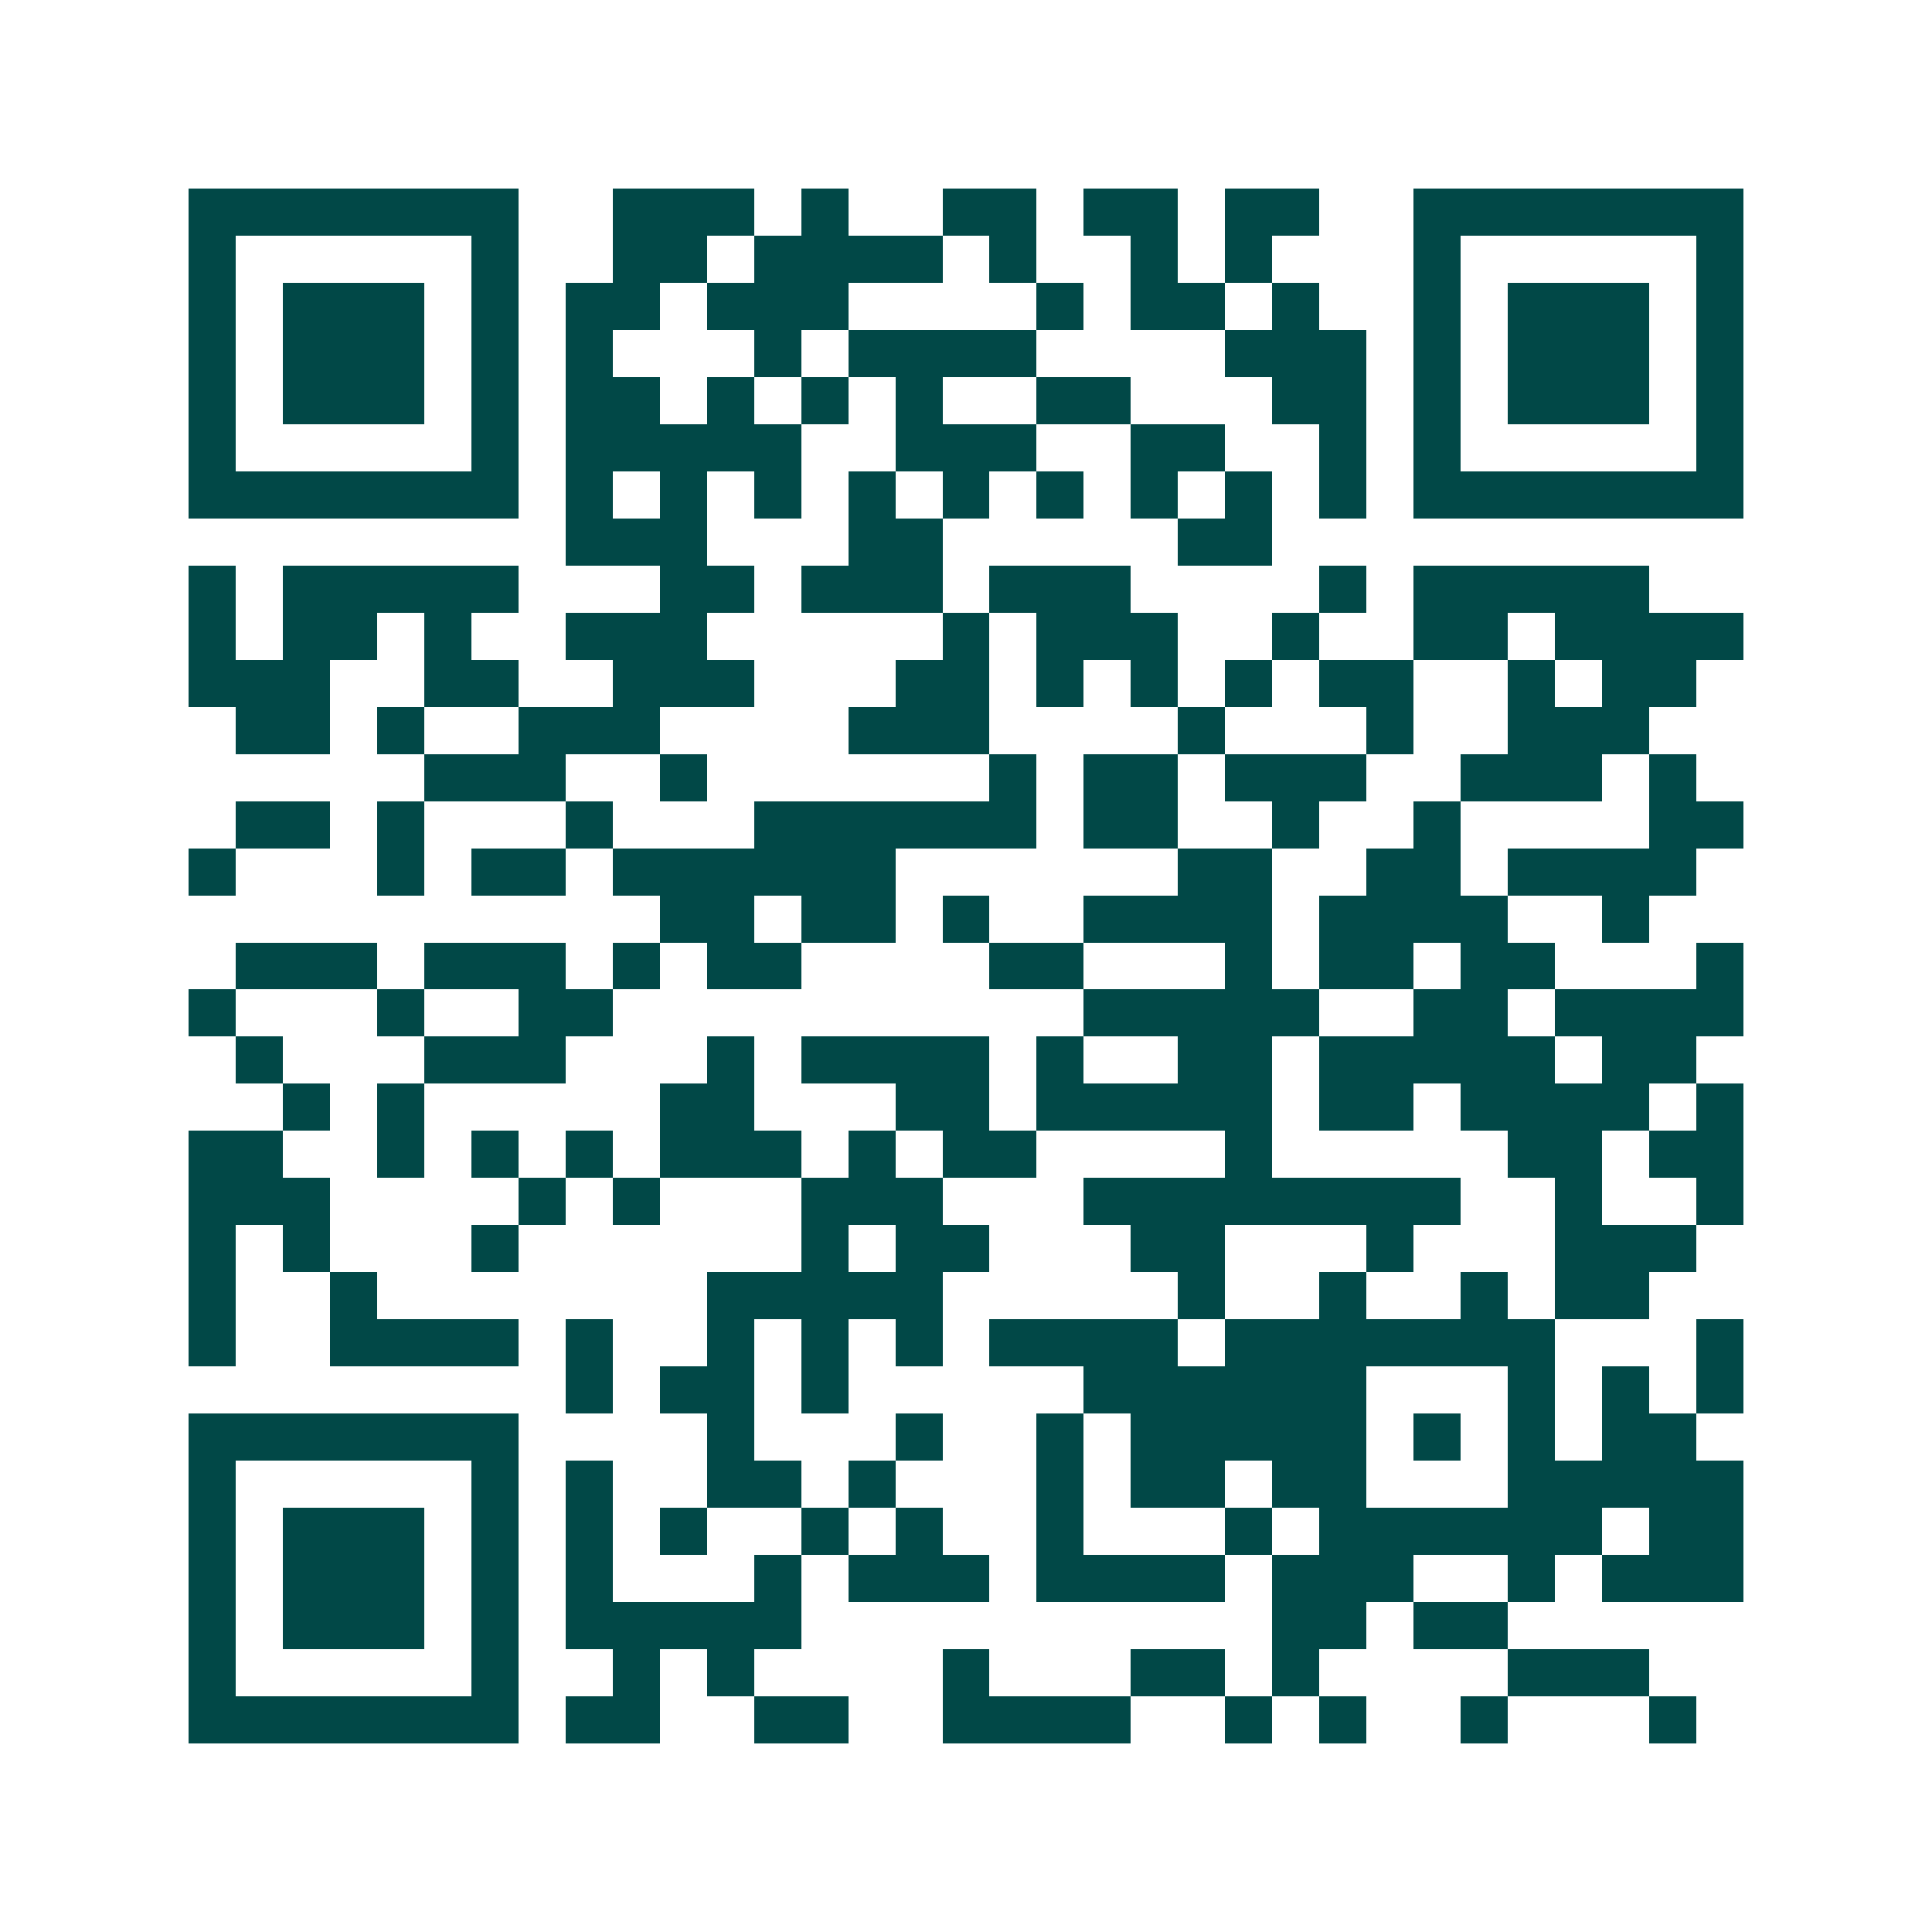 <svg xmlns="http://www.w3.org/2000/svg" width="200" height="200" viewBox="0 0 41 41" shape-rendering="crispEdges"><path fill="#ffffff" d="M0 0h41v41H0z"/><path stroke="#014847" d="M4 4.5h7m2 0h3m1 0h1m2 0h2m1 0h2m1 0h2m2 0h7M4 5.5h1m5 0h1m2 0h2m1 0h4m1 0h1m2 0h1m1 0h1m3 0h1m5 0h1M4 6.5h1m1 0h3m1 0h1m1 0h2m1 0h3m4 0h1m1 0h2m1 0h1m2 0h1m1 0h3m1 0h1M4 7.5h1m1 0h3m1 0h1m1 0h1m3 0h1m1 0h4m4 0h3m1 0h1m1 0h3m1 0h1M4 8.5h1m1 0h3m1 0h1m1 0h2m1 0h1m1 0h1m1 0h1m2 0h2m3 0h2m1 0h1m1 0h3m1 0h1M4 9.5h1m5 0h1m1 0h5m2 0h3m2 0h2m2 0h1m1 0h1m5 0h1M4 10.5h7m1 0h1m1 0h1m1 0h1m1 0h1m1 0h1m1 0h1m1 0h1m1 0h1m1 0h1m1 0h7M12 11.5h3m3 0h2m5 0h2M4 12.5h1m1 0h5m3 0h2m1 0h3m1 0h3m4 0h1m1 0h5M4 13.5h1m1 0h2m1 0h1m2 0h3m5 0h1m1 0h3m2 0h1m2 0h2m1 0h4M4 14.5h3m2 0h2m2 0h3m3 0h2m1 0h1m1 0h1m1 0h1m1 0h2m2 0h1m1 0h2M5 15.5h2m1 0h1m2 0h3m4 0h3m4 0h1m3 0h1m2 0h3M9 16.5h3m2 0h1m6 0h1m1 0h2m1 0h3m2 0h3m1 0h1M5 17.5h2m1 0h1m3 0h1m3 0h6m1 0h2m2 0h1m2 0h1m4 0h2M4 18.5h1m3 0h1m1 0h2m1 0h6m6 0h2m2 0h2m1 0h4M14 19.5h2m1 0h2m1 0h1m2 0h4m1 0h4m2 0h1M5 20.5h3m1 0h3m1 0h1m1 0h2m4 0h2m3 0h1m1 0h2m1 0h2m3 0h1M4 21.5h1m3 0h1m2 0h2m10 0h5m2 0h2m1 0h4M5 22.5h1m3 0h3m3 0h1m1 0h4m1 0h1m2 0h2m1 0h5m1 0h2M6 23.5h1m1 0h1m5 0h2m3 0h2m1 0h5m1 0h2m1 0h4m1 0h1M4 24.5h2m2 0h1m1 0h1m1 0h1m1 0h3m1 0h1m1 0h2m4 0h1m5 0h2m1 0h2M4 25.5h3m4 0h1m1 0h1m3 0h3m3 0h8m2 0h1m2 0h1M4 26.5h1m1 0h1m3 0h1m6 0h1m1 0h2m3 0h2m3 0h1m3 0h3M4 27.5h1m2 0h1m7 0h5m5 0h1m2 0h1m2 0h1m1 0h2M4 28.5h1m2 0h4m1 0h1m2 0h1m1 0h1m1 0h1m1 0h4m1 0h7m3 0h1M12 29.5h1m1 0h2m1 0h1m5 0h6m3 0h1m1 0h1m1 0h1M4 30.5h7m4 0h1m3 0h1m2 0h1m1 0h5m1 0h1m1 0h1m1 0h2M4 31.5h1m5 0h1m1 0h1m2 0h2m1 0h1m3 0h1m1 0h2m1 0h2m3 0h5M4 32.5h1m1 0h3m1 0h1m1 0h1m1 0h1m2 0h1m1 0h1m2 0h1m3 0h1m1 0h6m1 0h2M4 33.5h1m1 0h3m1 0h1m1 0h1m3 0h1m1 0h3m1 0h4m1 0h3m2 0h1m1 0h3M4 34.5h1m1 0h3m1 0h1m1 0h5m10 0h2m1 0h2M4 35.5h1m5 0h1m2 0h1m1 0h1m4 0h1m3 0h2m1 0h1m4 0h3M4 36.5h7m1 0h2m2 0h2m2 0h4m2 0h1m1 0h1m2 0h1m3 0h1"/></svg>
